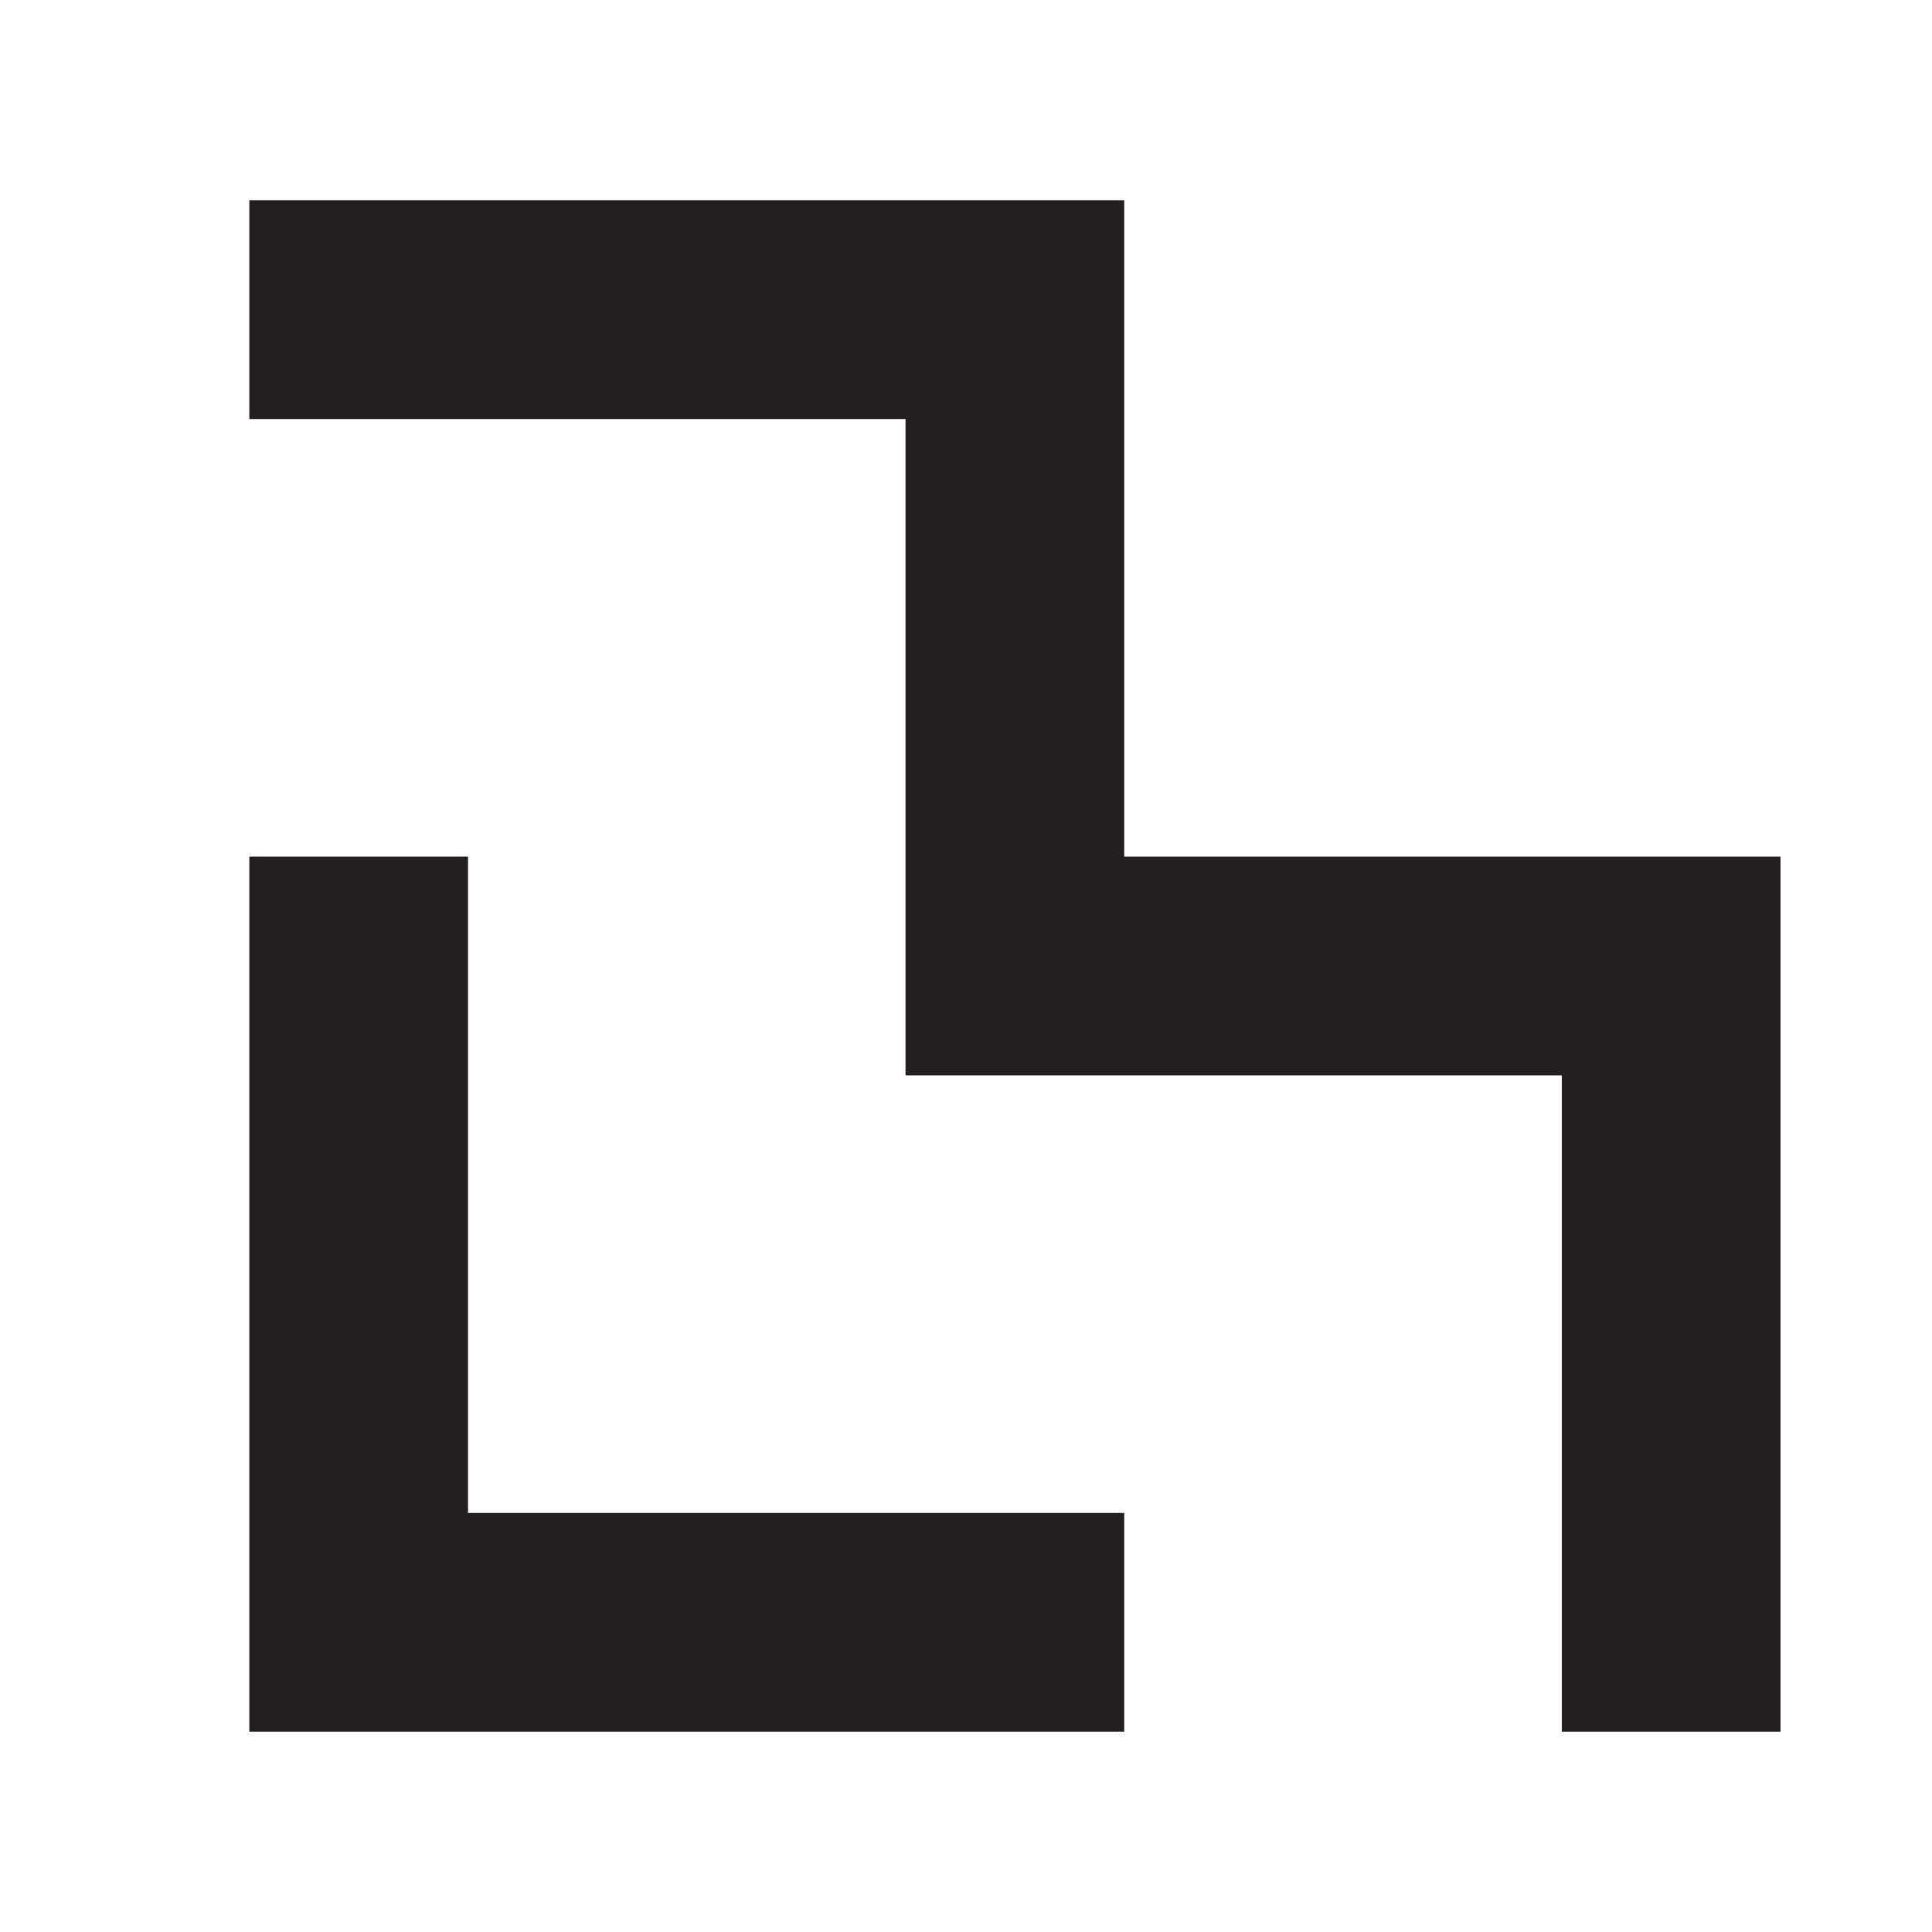 <svg id="Layer_1" data-name="Layer 1" xmlns="http://www.w3.org/2000/svg" viewBox="0 0 200 200"><defs><style>.cls-1{fill:#231f20;}</style></defs><path class="cls-1" d="M25.81,88.68v90.58h90.57V156.62H48.45V88.68Zm0-67.94V43.38H93.74v67.94h67.94v67.94h22.64V88.68H116.38V20.74Z"/></svg>